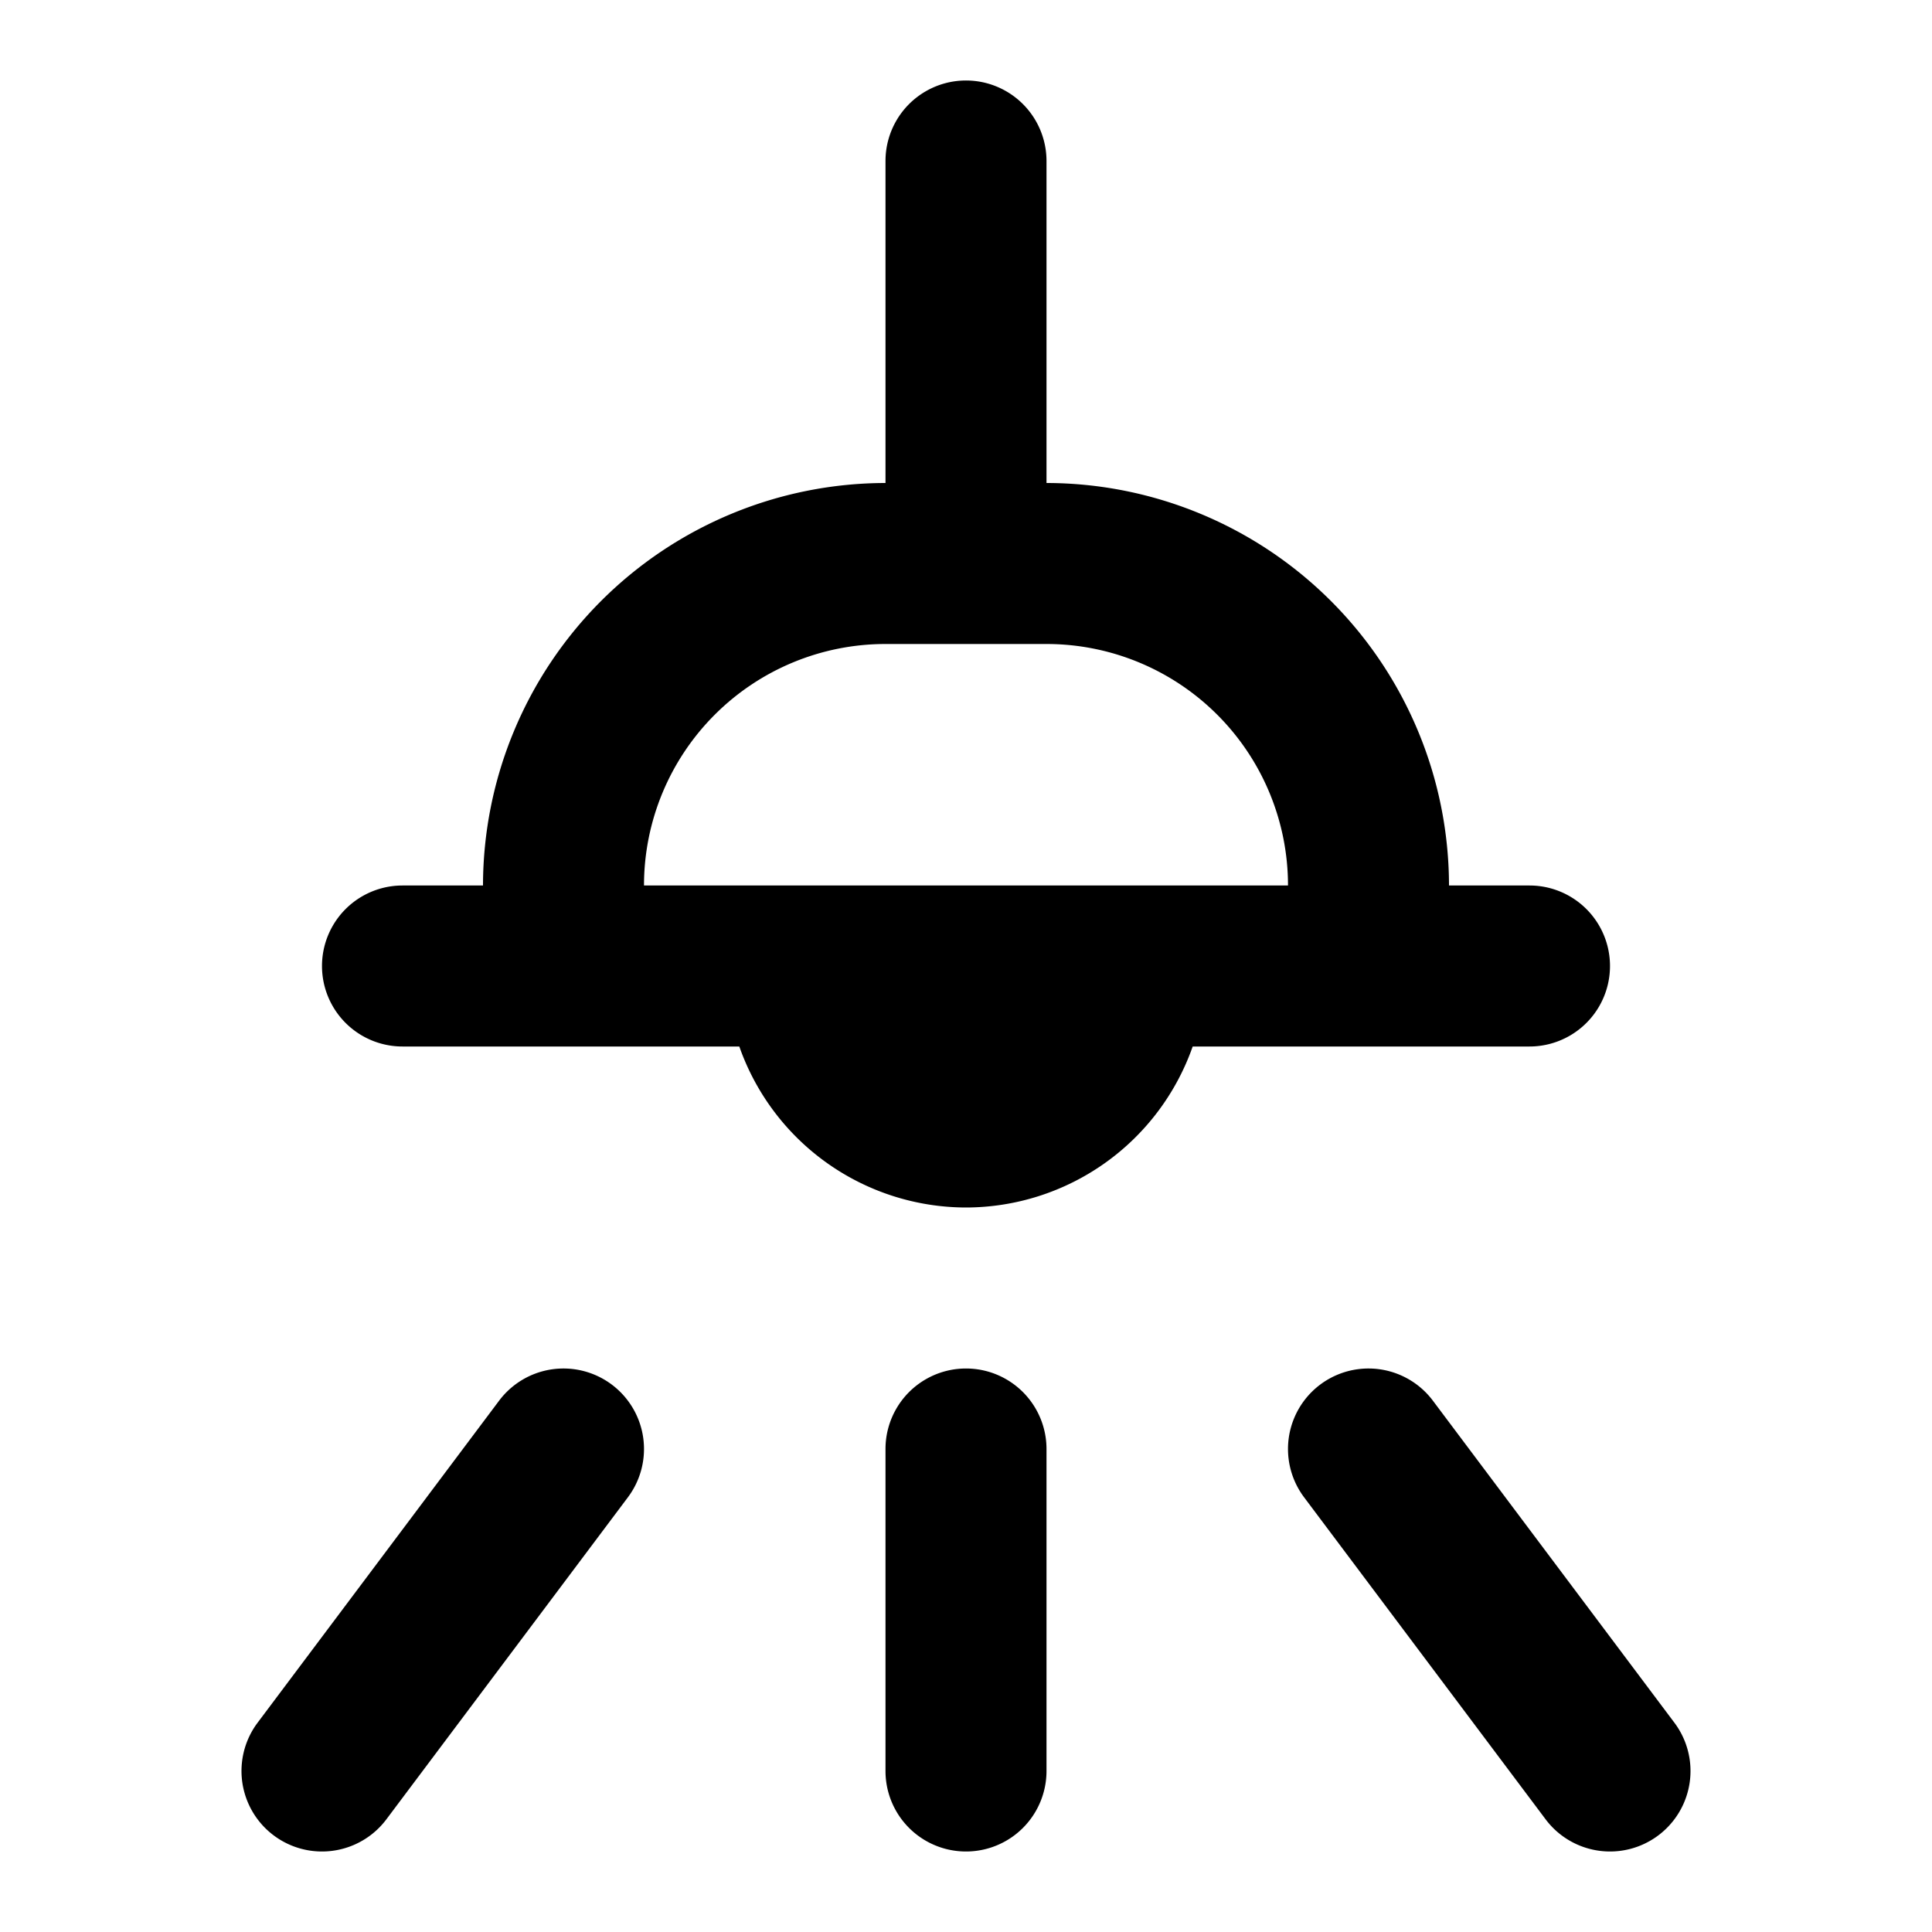 <?xml version="1.0" encoding="utf-8"?><!-- Скачано с сайта svg4.ru / Downloaded from svg4.ru -->
<svg fill="#000000" width="800px" height="800px" viewBox="0 0 24 24" xmlns="http://www.w3.org/2000/svg"><path d="M7.6,17.2a1,1,0,0,1,.2,1.4l-3,4a1,1,0,1,1-1.6-1.2l3-4A1,1,0,0,1,7.6,17.2Zm11.6,5.4a1,1,0,1,0,1.6-1.2l-3-4a1,1,0,0,0-1.6,1.2ZM11,18v4a1,1,0,0,0,2,0V18a1,1,0,0,0-2,0Zm1-3a2.99,2.99,0,0,1-2.816-2H5a1,1,0,0,1,0-2H6a5.006,5.006,0,0,1,5-5V2a1,1,0,0,1,2,0V6a5.006,5.006,0,0,1,5,5h1a1,1,0,0,1,0,2H14.816A2.99,2.99,0,0,1,12,15ZM8,11h8a3,3,0,0,0-3-3H11A3,3,0,0,0,8,11Z"/></svg>